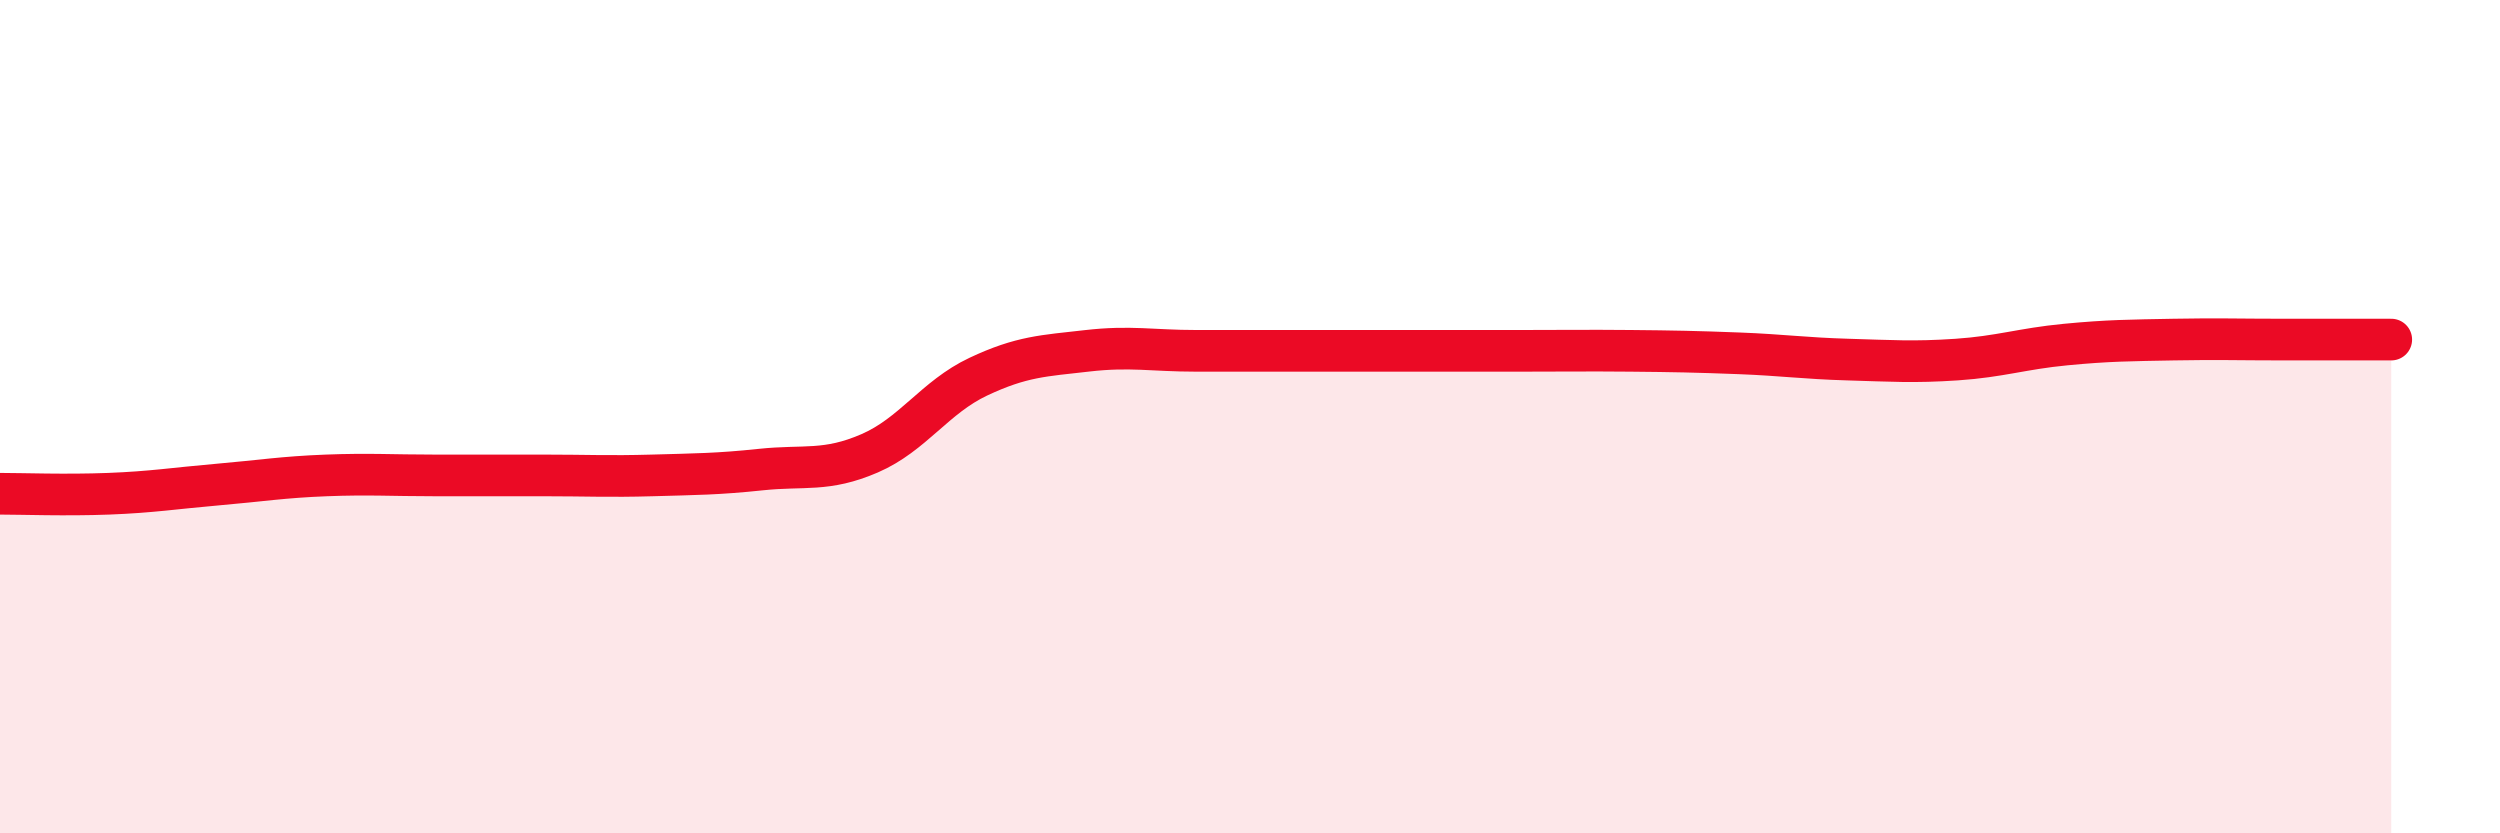 
    <svg width="60" height="20" viewBox="0 0 60 20" xmlns="http://www.w3.org/2000/svg">
      <path
        d="M 0,11.85 C 0.52,11.85 1.57,11.89 2.61,11.85 C 3.65,11.81 4.18,11.72 5.22,11.63 C 6.26,11.54 6.79,11.45 7.83,11.41 C 8.87,11.37 9.39,11.41 10.43,11.41 C 11.47,11.41 12,11.41 13.04,11.41 C 14.08,11.41 14.61,11.44 15.65,11.41 C 16.69,11.38 17.22,11.38 18.26,11.27 C 19.3,11.16 19.83,11.33 20.87,10.88 C 21.91,10.43 22.44,9.53 23.48,9.04 C 24.52,8.55 25.05,8.54 26.09,8.42 C 27.13,8.3 27.66,8.42 28.7,8.42 C 29.74,8.42 30.26,8.42 31.3,8.42 C 32.34,8.42 32.87,8.42 33.91,8.42 C 34.95,8.42 35.48,8.42 36.52,8.42 C 37.56,8.42 38.09,8.41 39.13,8.42 C 40.17,8.43 40.7,8.44 41.74,8.48 C 42.78,8.52 43.31,8.6 44.35,8.63 C 45.39,8.66 45.92,8.7 46.96,8.63 C 48,8.56 48.53,8.37 49.57,8.27 C 50.61,8.17 51.13,8.17 52.17,8.15 C 53.21,8.13 53.74,8.15 54.78,8.15 C 55.82,8.15 56.87,8.15 57.39,8.15L57.39 20L0 20Z"
        fill="#EB0A25"
        opacity="0.1"
        stroke-linecap="round"
        stroke-linejoin="round"
      />
      <path
        d="M 0,11.85 C 0.52,11.85 1.57,11.89 2.61,11.85 C 3.65,11.81 4.18,11.72 5.22,11.63 C 6.26,11.54 6.79,11.45 7.83,11.41 C 8.87,11.37 9.39,11.41 10.43,11.41 C 11.47,11.41 12,11.41 13.04,11.41 C 14.08,11.41 14.61,11.44 15.65,11.41 C 16.69,11.38 17.22,11.38 18.26,11.27 C 19.3,11.16 19.83,11.33 20.87,10.88 C 21.91,10.43 22.44,9.53 23.48,9.04 C 24.52,8.55 25.05,8.54 26.09,8.42 C 27.13,8.3 27.66,8.42 28.7,8.42 C 29.74,8.42 30.26,8.42 31.3,8.42 C 32.34,8.42 32.87,8.42 33.91,8.42 C 34.95,8.42 35.48,8.42 36.52,8.42 C 37.56,8.42 38.09,8.41 39.13,8.42 C 40.17,8.43 40.7,8.44 41.74,8.48 C 42.78,8.52 43.31,8.6 44.35,8.63 C 45.39,8.66 45.92,8.7 46.96,8.63 C 48,8.56 48.53,8.37 49.57,8.27 C 50.61,8.17 51.13,8.17 52.17,8.15 C 53.21,8.13 53.74,8.15 54.78,8.15 C 55.82,8.15 56.87,8.15 57.39,8.15"
        stroke="#EB0A25"
        stroke-width="1"
        fill="none"
        stroke-linecap="round"
        stroke-linejoin="round"
      />
    </svg>
  
